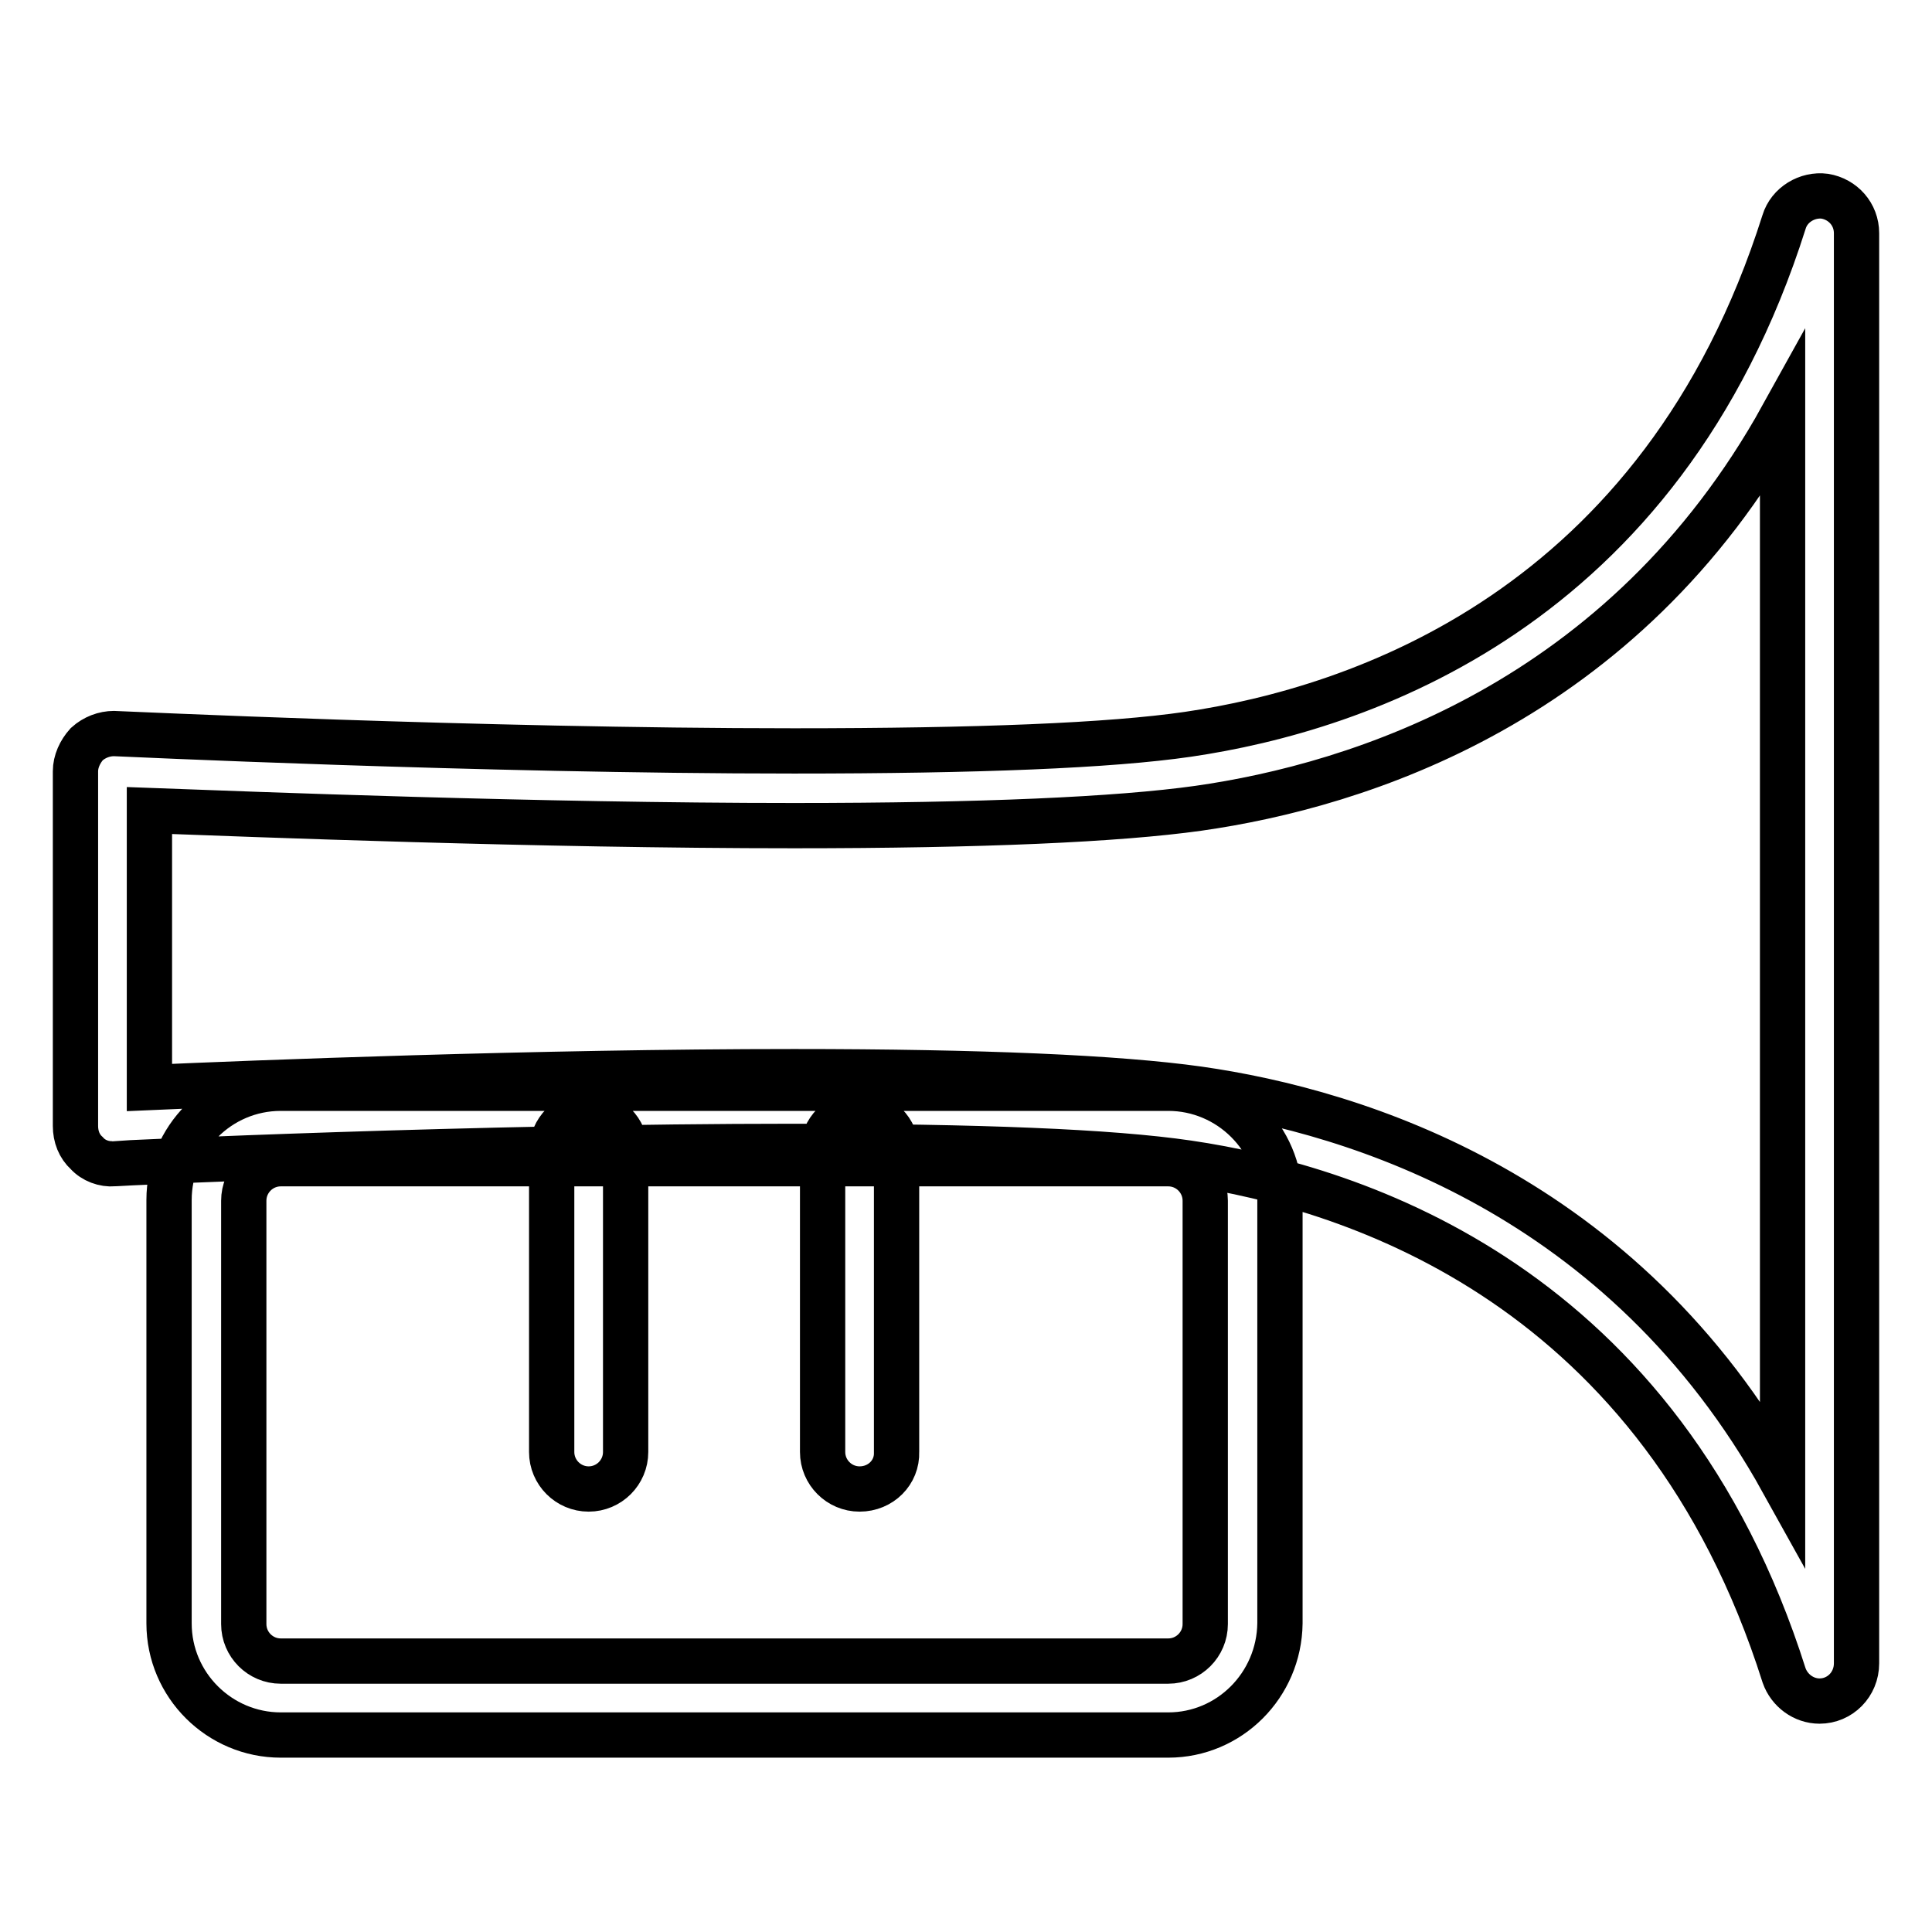 <?xml version="1.0" encoding="utf-8"?>
<!-- Svg Vector Icons : http://www.onlinewebfonts.com/icon -->
<!DOCTYPE svg PUBLIC "-//W3C//DTD SVG 1.1//EN" "http://www.w3.org/Graphics/SVG/1.1/DTD/svg11.dtd">
<svg version="1.1" xmlns="http://www.w3.org/2000/svg" xmlns:xlink="http://www.w3.org/1999/xlink" x="0px" y="0px" viewBox="0 0 256 256" enable-background="new 0 0 256 256" xml:space="preserve">
<g> <path stroke-width="6" fill-opacity="0" stroke="#000000"  d="M241.1,225.4c-2.1,0-4-1.4-4.7-3.4c-16.3-51.5-56.5-64.6-79-67.9c-10.2-1.5-27.8-2.2-52.2-2.2 c-41.8,0-89.6,2.2-90.1,2.3c-1.3,0.1-2.7-0.4-3.6-1.4c-1-0.9-1.5-2.2-1.5-3.6v-47c0-1.3,0.6-2.6,1.5-3.6c1-0.9,2.3-1.4,3.6-1.4 c0.5,0,48.3,2.3,90.1,2.3c24.4,0,41.9-0.7,52.2-2.2c22.5-3.3,62.7-16.4,79-67.9c0.7-2.3,3.1-3.7,5.4-3.4c2.4,0.4,4.2,2.4,4.2,4.9 v189.5C246,223.2,243.8,225.4,241.1,225.4C241.1,225.4,241.1,225.4,241.1,225.4z M105.2,142c24.9,0,42.9,0.8,53.6,2.3 c21.1,3,56.3,14,77.4,52V55.1c-21.1,38.1-56.3,49-77.4,52c-10.7,1.5-28.7,2.3-53.6,2.3c-34,0-71.8-1.5-85.4-2v36.7 C33.4,143.5,71.2,142,105.2,142z M154.8,229.9H37.2c-8.1,0-14.8-6.6-14.8-14.8v-56.1c0-8.1,6.6-14.8,14.8-14.8h117.6 c8.1,0,14.8,6.6,14.8,14.8v56.1C169.5,223.3,162.9,229.9,154.8,229.9L154.8,229.9z M37.2,154.2c-2.7,0-4.9,2.2-4.9,4.9v56.1 c0,2.7,2.2,4.9,4.9,4.9h117.6c2.7,0,4.9-2.2,4.9-4.9v-56.1c0-2.7-2.2-4.9-4.9-4.9H37.2z M78,197.3c-2.7,0-4.9-2.2-4.9-4.9v-39.9 c0-2.7,2.2-4.9,4.9-4.9s4.9,2.2,4.9,4.9c0,0,0,0,0,0v39.9C82.9,195.1,80.7,197.3,78,197.3z M113.9,197.3c-2.7,0-4.9-2.2-4.9-4.9 v-39.9c0-2.7,2.2-4.9,4.9-4.9c2.7,0,4.9,2.2,4.9,4.9c0,0,0,0,0,0v39.9C118.9,195.1,116.7,197.3,113.9,197.3z"/></g>
</svg>